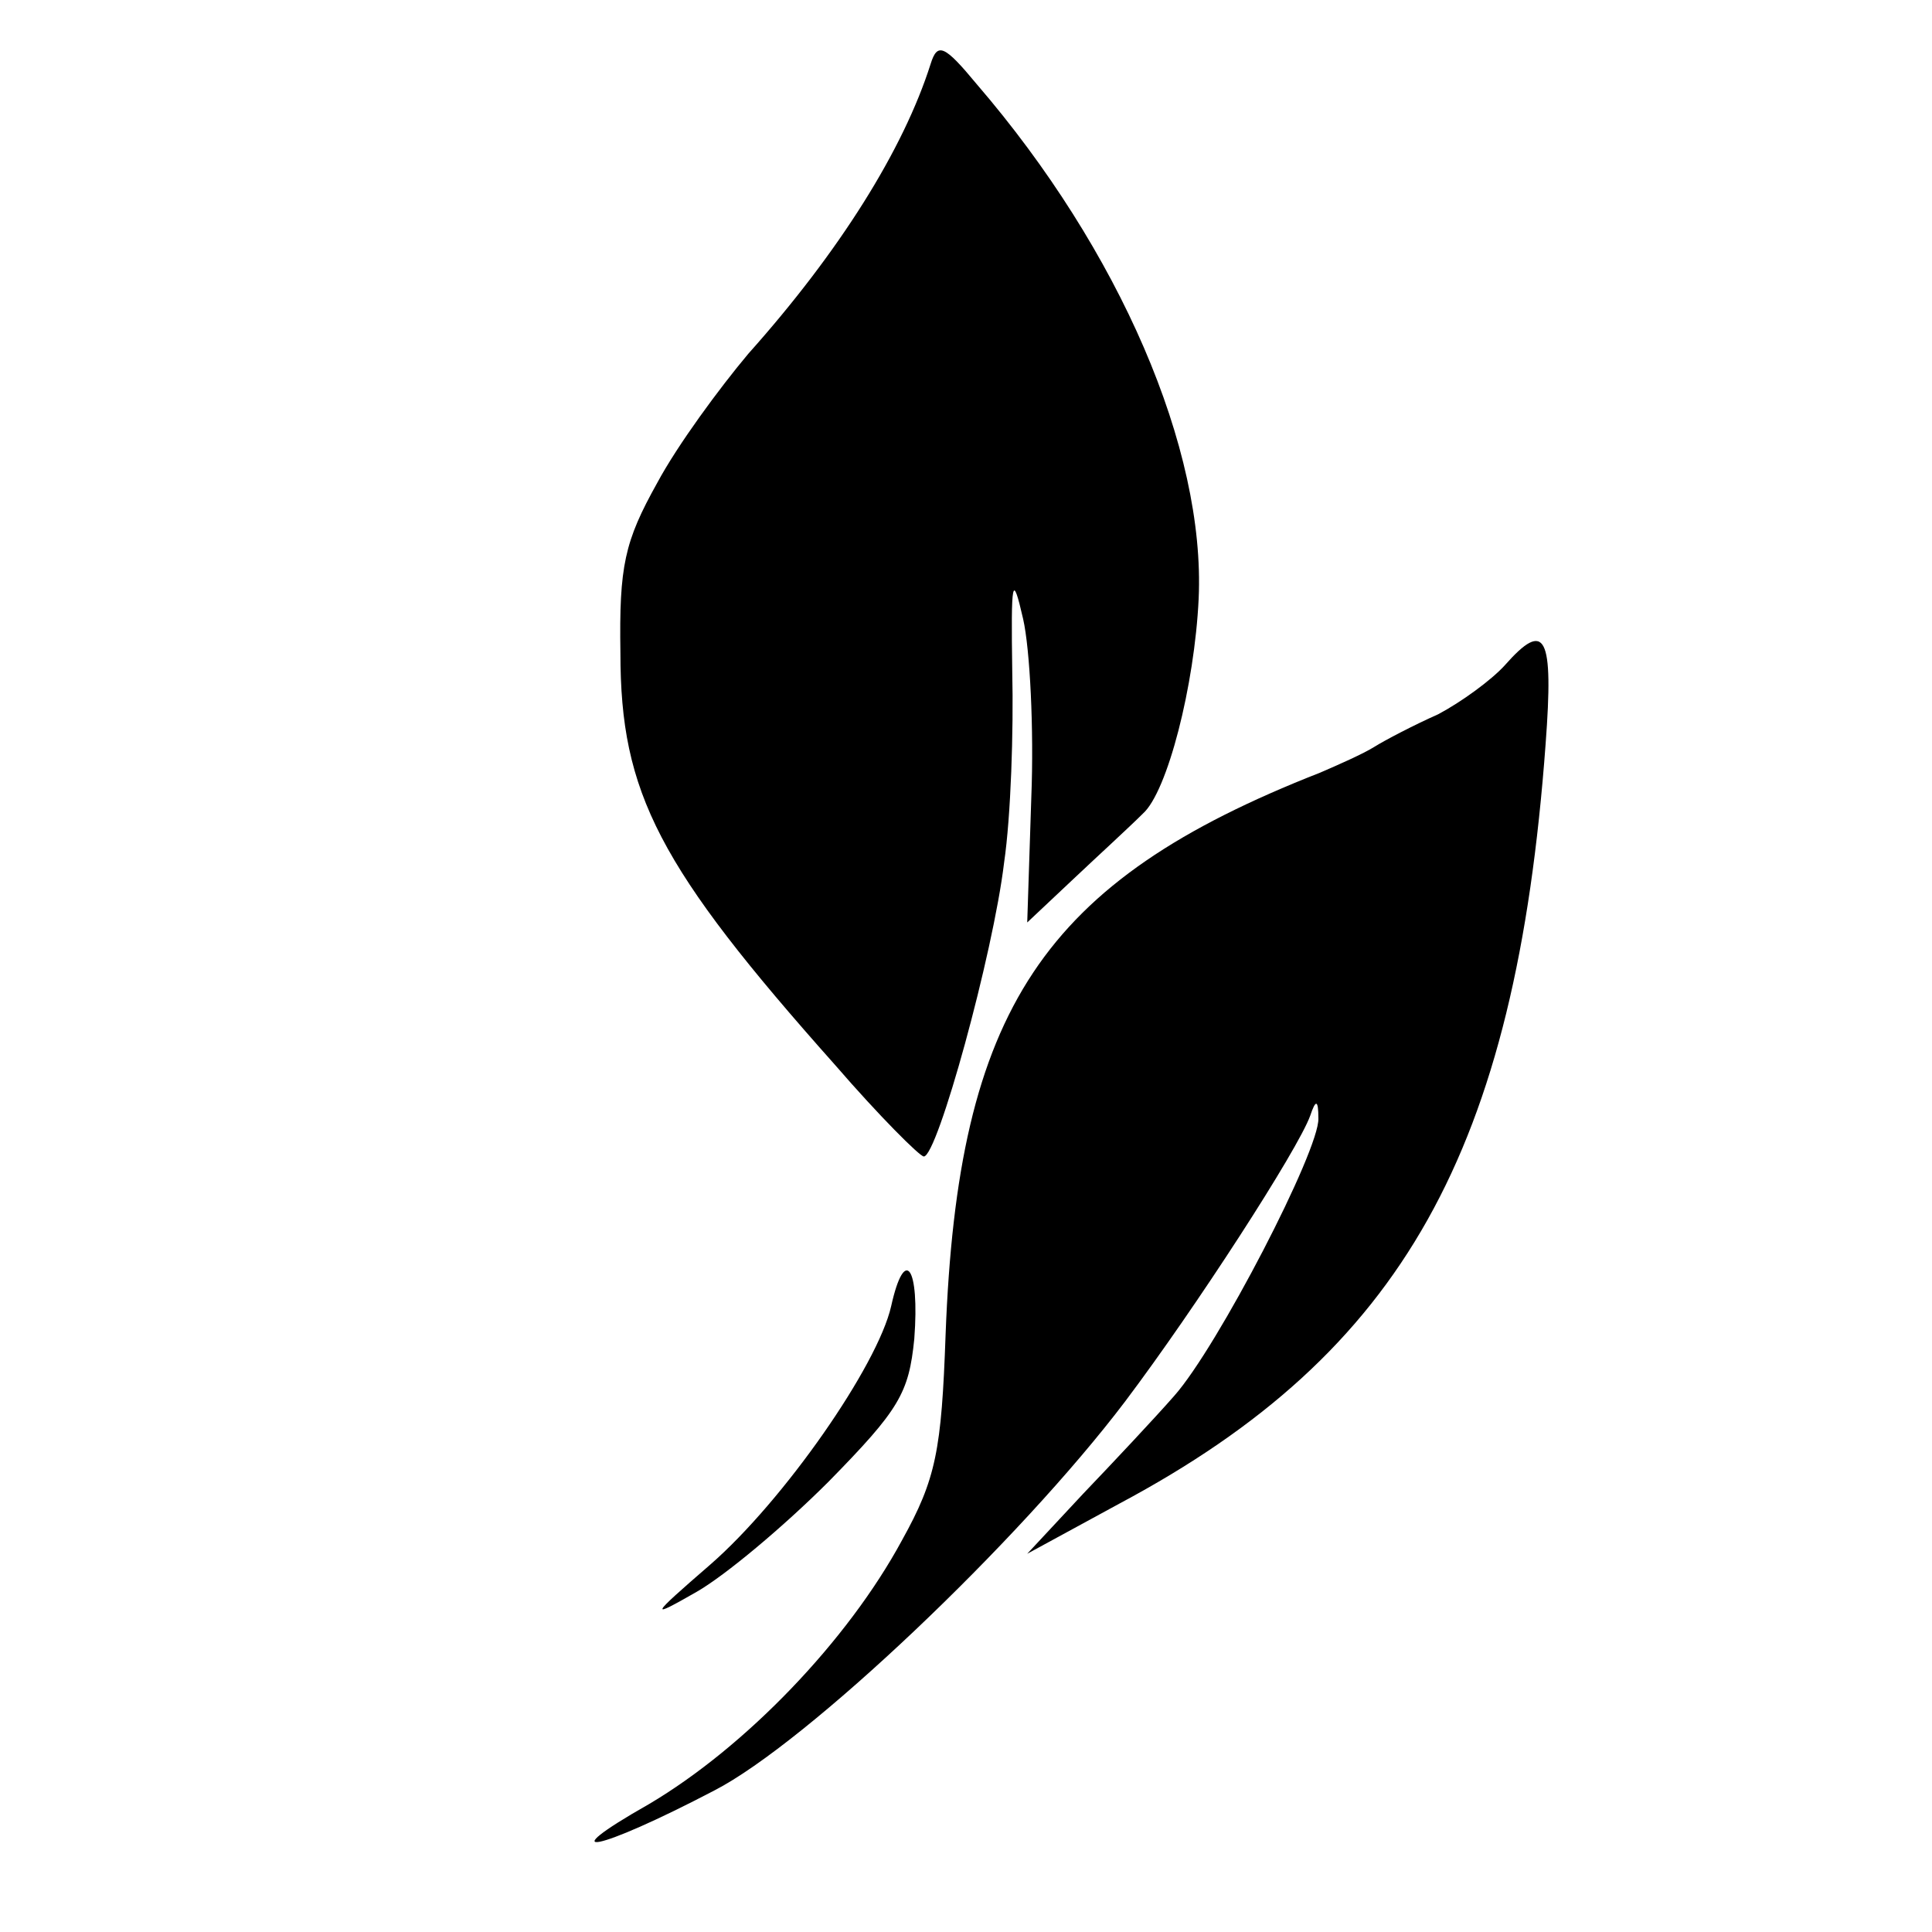 <svg height="142pt" preserveAspectRatio="xMidYMid meet" viewBox="0 0 142 142" width="142pt" xmlns="http://www.w3.org/2000/svg"><g transform="matrix(.1 0 0 -.1 0 142)"><path d="m684 1373c-20-63-67-138-134-213-21-25-52-67-67-95-24-43-28-61-27-125 0-103 28-157 158-303 32-37 62-67 65-67 10 0 51 149 59 216 5 34 7 97 6 140-1 68 0 74 8 39 5-22 8-81 6-131l-3-92 34 32c18 17 41 38 51 48 18 16 38 94 41 158 5 110-58 256-163 378-24 29-29 31-34 15z"/><path d="m1106 931c-10-11-32-27-49-36-18-8-39-19-47-24s-26-13-40-19c-204-80-266-174-275-413-3-85-7-106-32-151-40-74-115-152-186-194-74-42-38-35 48 10 68 35 224 183 302 286 52 69 127 185 136 210 4 12 6 12 6-2 1-23-74-168-106-204-14-16-45-49-67-72l-41-44 68 37c208 111 291 259 313 558 6 80 0 92-30 58z"/><path d="m655 460c-10-44-79-143-133-190-45-39-45-40-10-20 21 12 64 48 97 81 52 53 59 65 63 105 4 53-7 69-17 24z"/></g></svg>